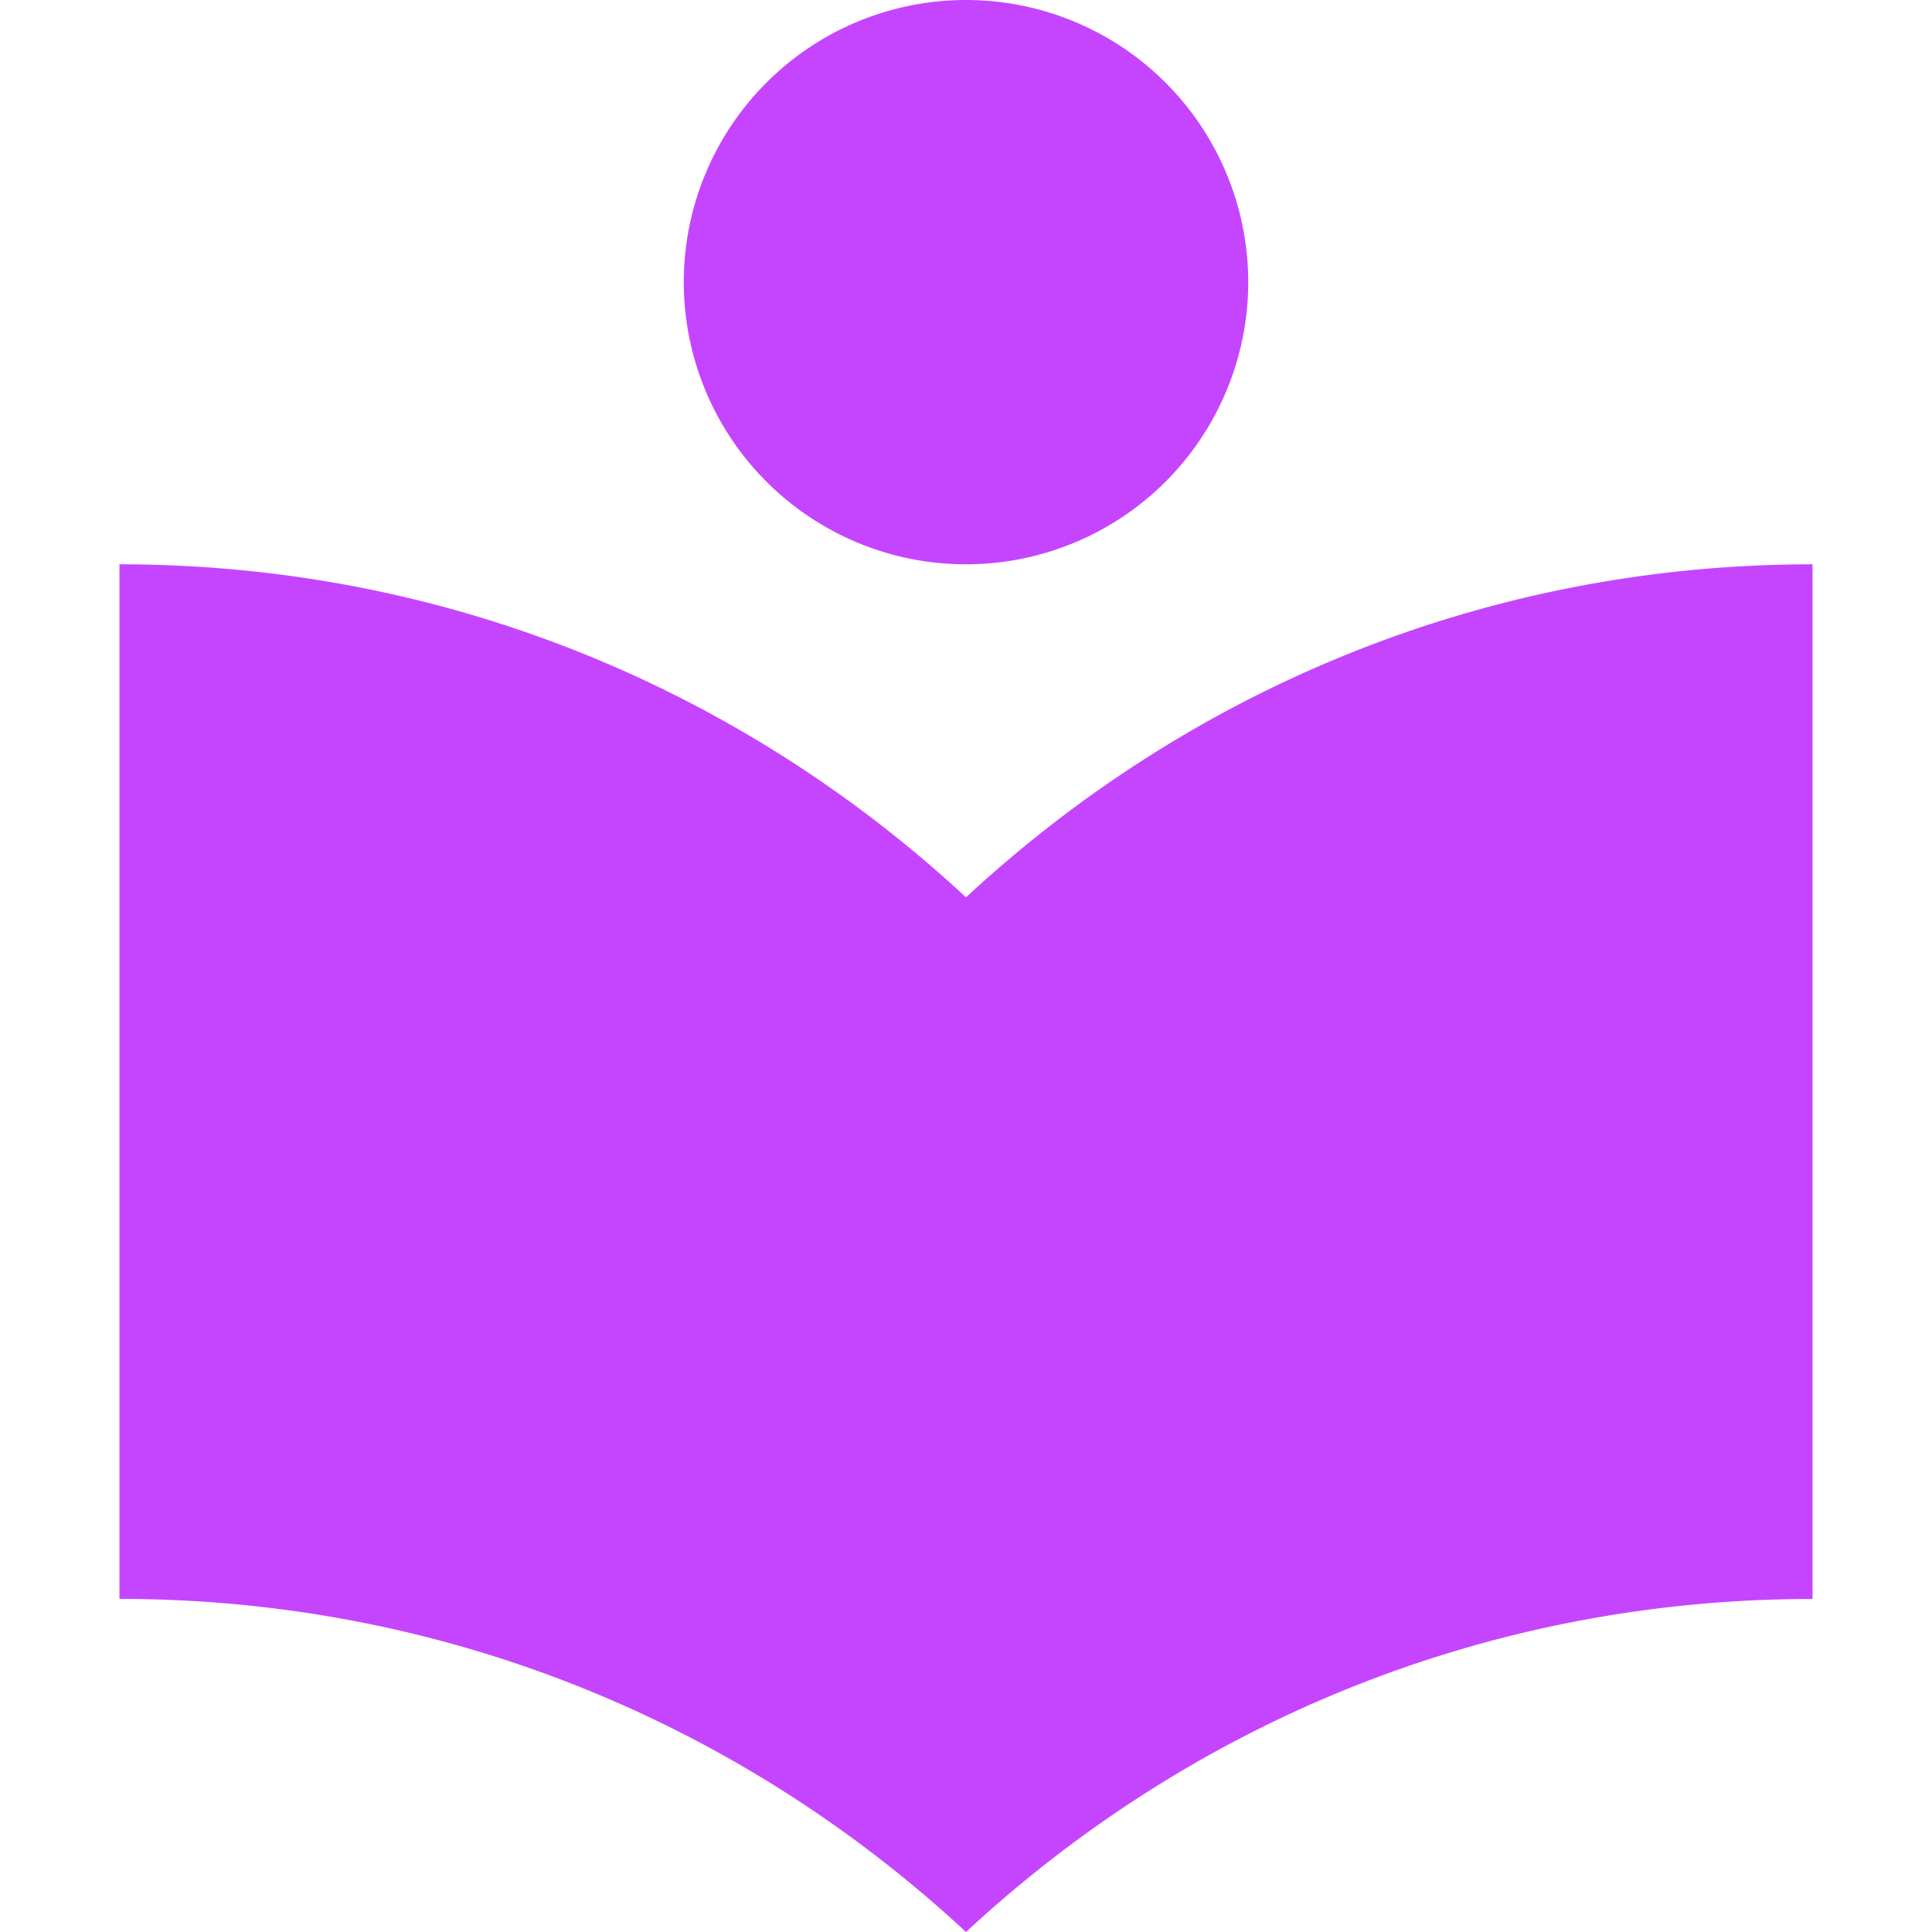 <svg role="img" width="32px" height="32px" viewBox="0 0 24 24" xmlns="http://www.w3.org/2000/svg"><title>electron-builder</title><path fill="#c545ff" d="M12 7.01a3.506 3.506 0 003.506-3.505A3.506 3.506 0 0012 0a3.506 3.506 0 00-3.506 3.506A3.506 3.506 0 0012 7.01m0 4.137C9.243 8.588 5.574 7.01 1.484 7.01v12.852C5.574 19.863 9.243 21.44 12 24c2.757-2.56 6.426-4.137 10.516-4.137V7.01c-4.09 0-7.759 1.578-10.516 4.137z"/></svg>